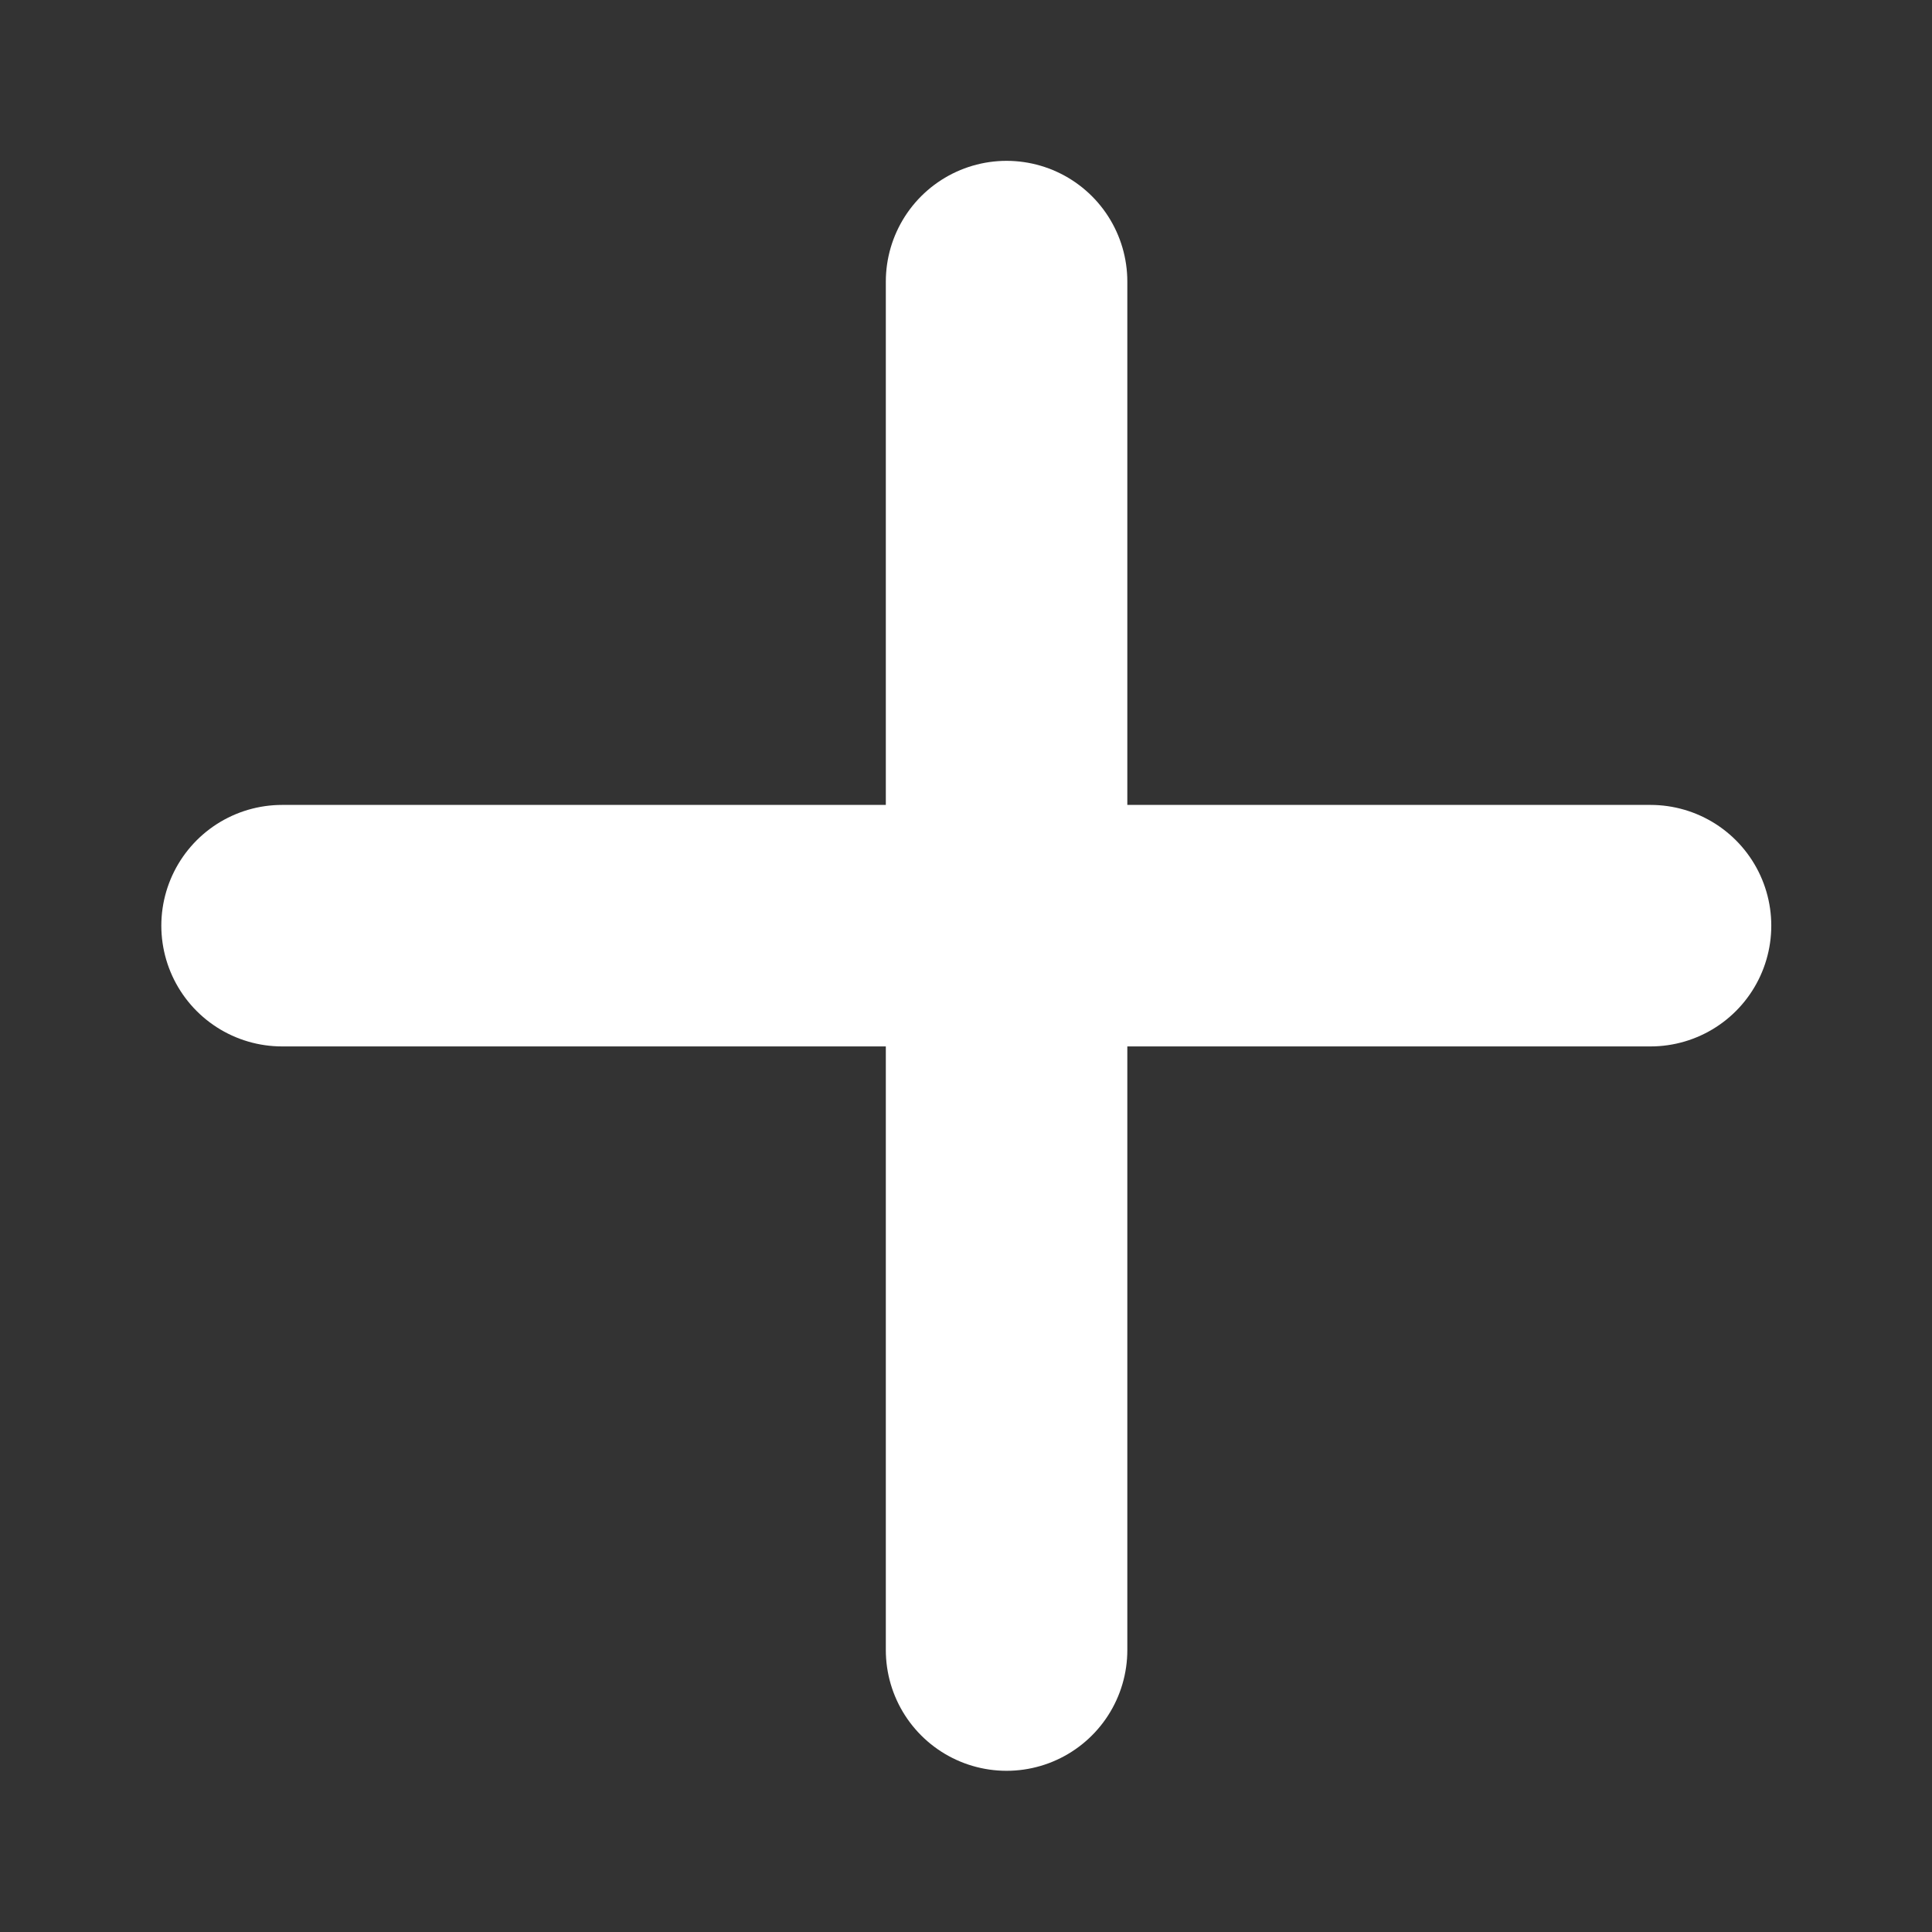 <svg width="16" height="16" viewBox="0 0 16 16" fill="none" xmlns="http://www.w3.org/2000/svg"><rect x="0" y="0" width="16" height="16" fill="#333333" stroke="none"/><path stroke="#fff" stroke-width="2" stroke-linecap="round" stroke-linejoin="round" d="M2.336 7.666h11.333M8.336 2.332v11.333"/></svg>